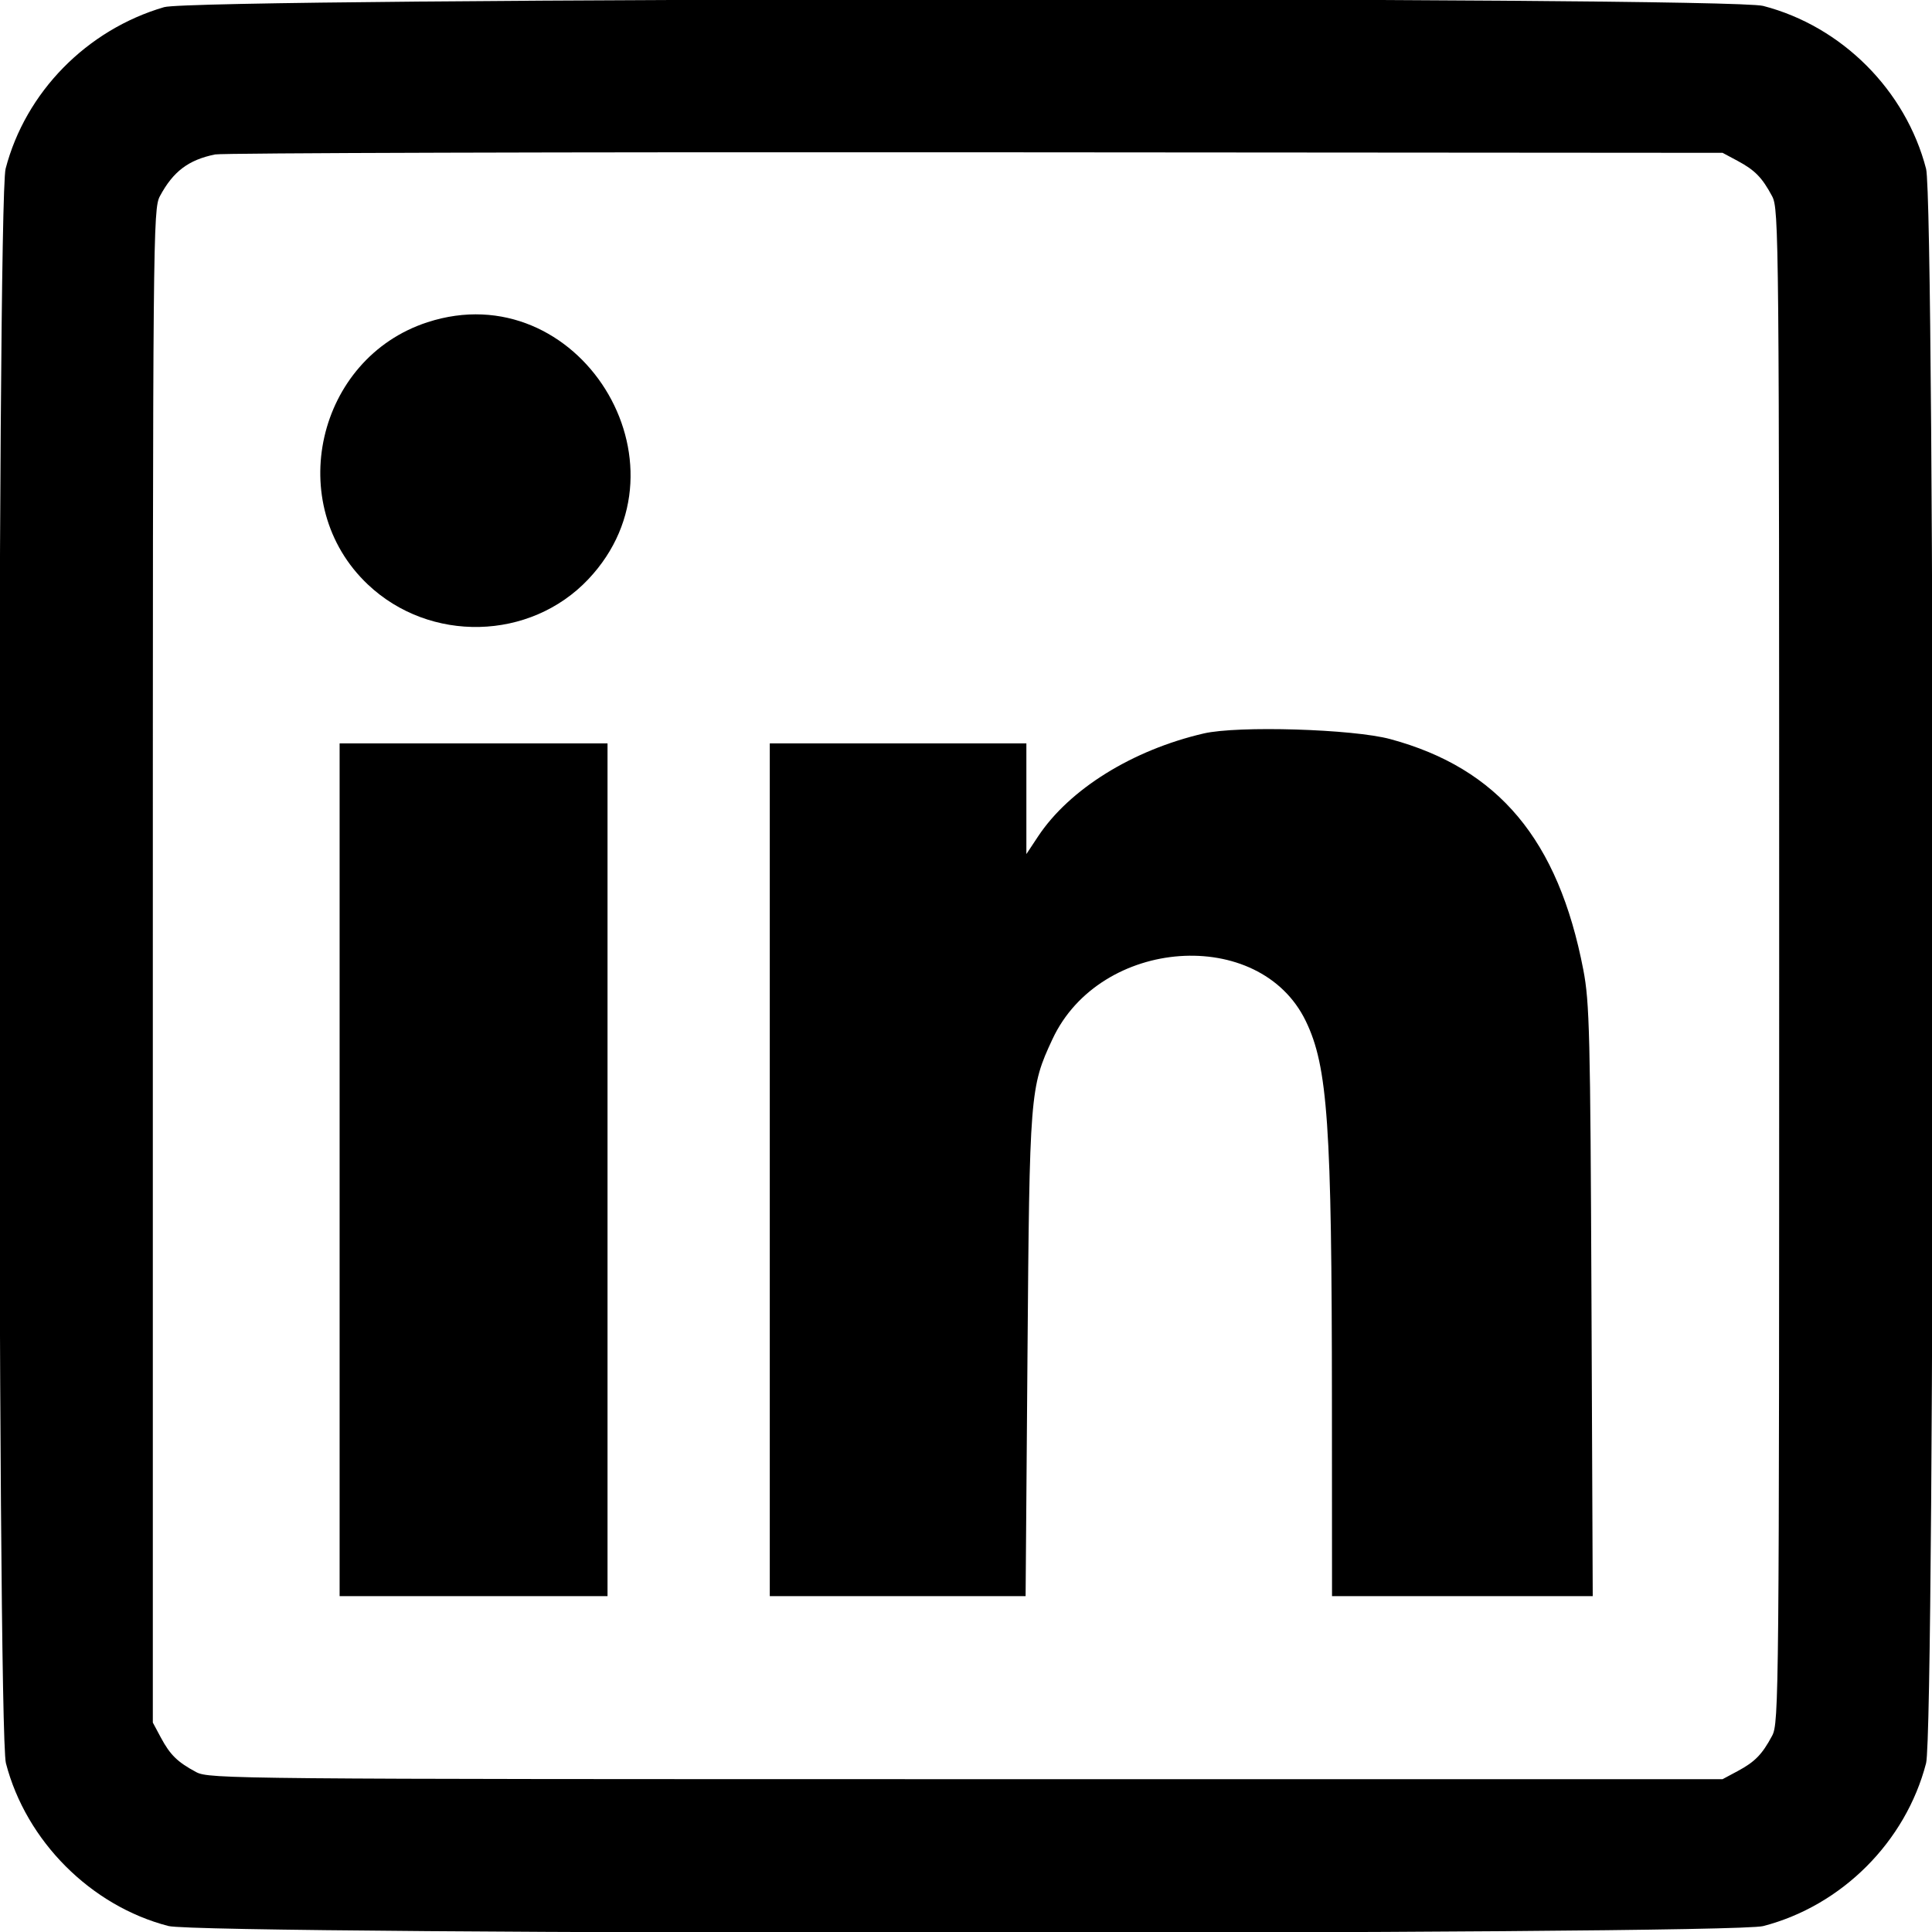 <svg id="svg" xmlns="http://www.w3.org/2000/svg" xmlns:xlink="http://www.w3.org/1999/xlink" width="20" height="20" viewBox="0, 0, 400,400"><g id="svgg"><path id="path0" d="M33.984 1.479 C 17.970 6.152,5.292 19.073,1.162 34.930 C -0.649 41.881,-0.587 358.056,1.226 365.054 C 5.404 381.176,18.826 394.620,34.878 398.762 C 42.163 400.641,357.803 400.652,365.054 398.774 C 381.324 394.558,394.558 381.324,398.774 365.054 C 400.642 357.843,400.642 42.157,398.774 34.946 C 394.558 18.676,381.324 5.442,365.054 1.226 C 357.385 -0.761,40.833 -0.519,33.984 1.479 M359.766 33.315 C 363.340 35.231,364.833 36.761,366.898 40.625 C 368.312 43.270,368.359 48.467,368.359 200.000 C 368.359 351.533,368.312 356.730,366.898 359.375 C 364.833 363.239,363.340 364.769,359.766 366.685 L 356.641 368.359 200.000 368.359 C 48.467 368.359,43.270 368.312,40.625 366.898 C 36.761 364.833,35.231 363.340,33.315 359.766 L 31.641 356.641 31.641 200.000 C 31.641 48.467,31.688 43.270,33.102 40.625 C 35.840 35.503,39.014 33.101,44.531 31.976 C 46.035 31.669,116.875 31.468,201.953 31.529 L 356.641 31.641 359.766 33.315 M88.505 66.716 C 65.538 74.189,58.654 104.457,76.157 121.011 C 88.999 133.156,109.752 132.668,121.792 119.937 C 144.385 96.048,119.692 56.568,88.505 66.716 M249.219 151.855 C 234.453 155.280,221.399 163.395,214.919 173.178 L 212.500 176.830 212.500 165.368 L 212.500 153.906 185.938 153.906 L 159.375 153.906 159.375 242.188 L 159.375 330.469 185.857 330.469 L 212.340 330.469 212.729 280.664 C 213.156 226.218,213.241 225.131,217.905 215.138 C 227.756 194.030,260.797 191.673,270.346 211.396 C 274.906 220.817,275.734 232.845,275.762 290.039 L 275.781 330.469 302.770 330.469 L 329.758 330.469 329.498 269.336 C 329.262 213.997,329.102 207.500,327.808 200.781 C 322.625 173.873,310.247 159.080,287.845 153.023 C 280.119 150.934,256.295 150.213,249.219 151.855 M70.313 242.188 L 70.313 330.469 98.047 330.469 L 125.781 330.469 125.781 242.188 L 125.781 153.906 98.047 153.906 L 70.313 153.906 70.313 242.188 " stroke="none" fill="#000000" fill-rule="evenodd"></path></g></svg>